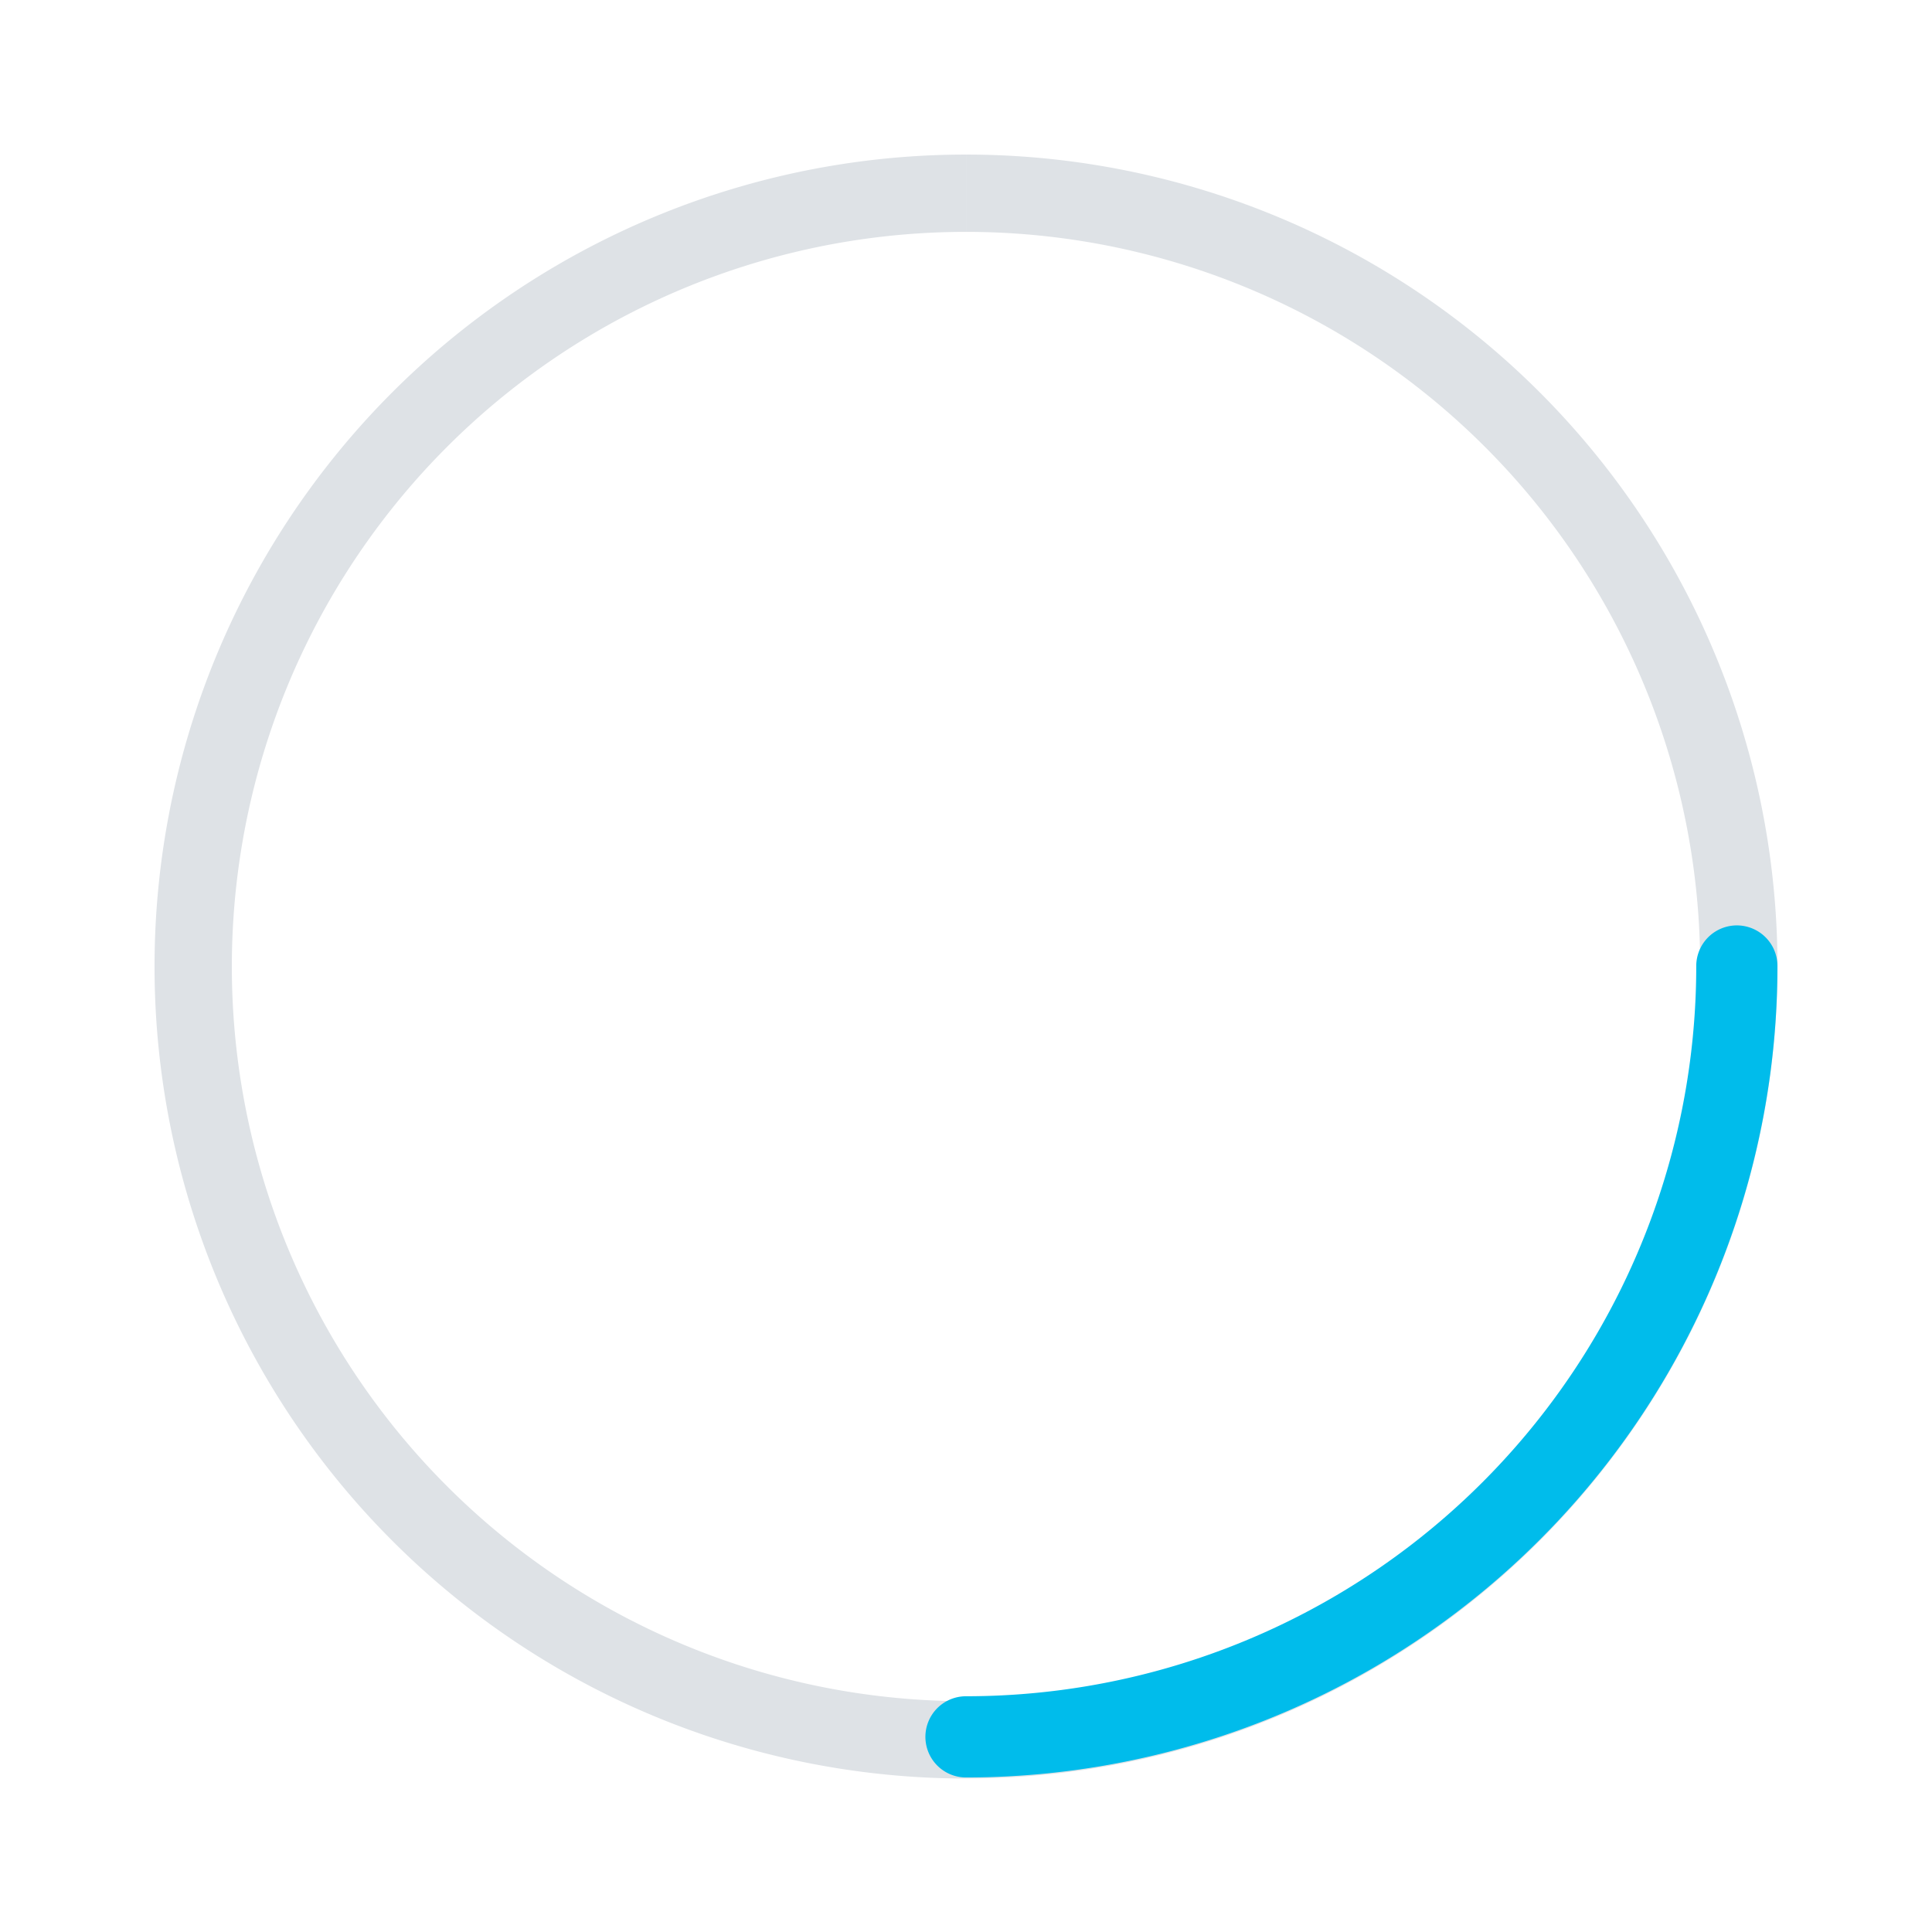 <?xml version="1.0" encoding="UTF-8" standalone="no"?>
<svg
   xmlns:dc="http://purl.org/dc/elements/1.1/"
   xmlns:cc="http://creativecommons.org/ns#"
   xmlns:rdf="http://www.w3.org/1999/02/22-rdf-syntax-ns#"
   xmlns:svg="http://www.w3.org/2000/svg"
   xmlns="http://www.w3.org/2000/svg"
   id="svg34"
   version="1.1"
   class="gauge"
   viewBox="0 0 100 100"
   width="64"
   height="64">
  <defs
     id="defs38" />
  <path
     style="fill:none;stroke:#dee2e6;stroke-width:4.001;stroke-miterlimit:4;stroke-dasharray:none;stroke-opacity:1"
     id="path26"
     d="m 50.001,10.001 a 40.001,40.027 0 1 1 -0.001,0"
     class="dial" />
     <g>
         <animateTransform attributeType="xml" attributeName="transform" type="rotate" from="-360 50 50" to="0 50 50" dur="1.1s" additive="sum" repeatCount="indefinite" />
    <path
     d="M 89.899,50 A 39.899,39.899 0 0 1 50,89.899"
     id="wheel"
     style="fill:#aa4400;fill-opacity:0;stroke:#00bceb;stroke-width:4.203;stroke-linecap:round;stroke-linejoin:round;stroke-miterlimit:4;stroke-dasharray:none;stroke-dashoffset:0;stroke-opacity:1" />
     </g>
</svg>
